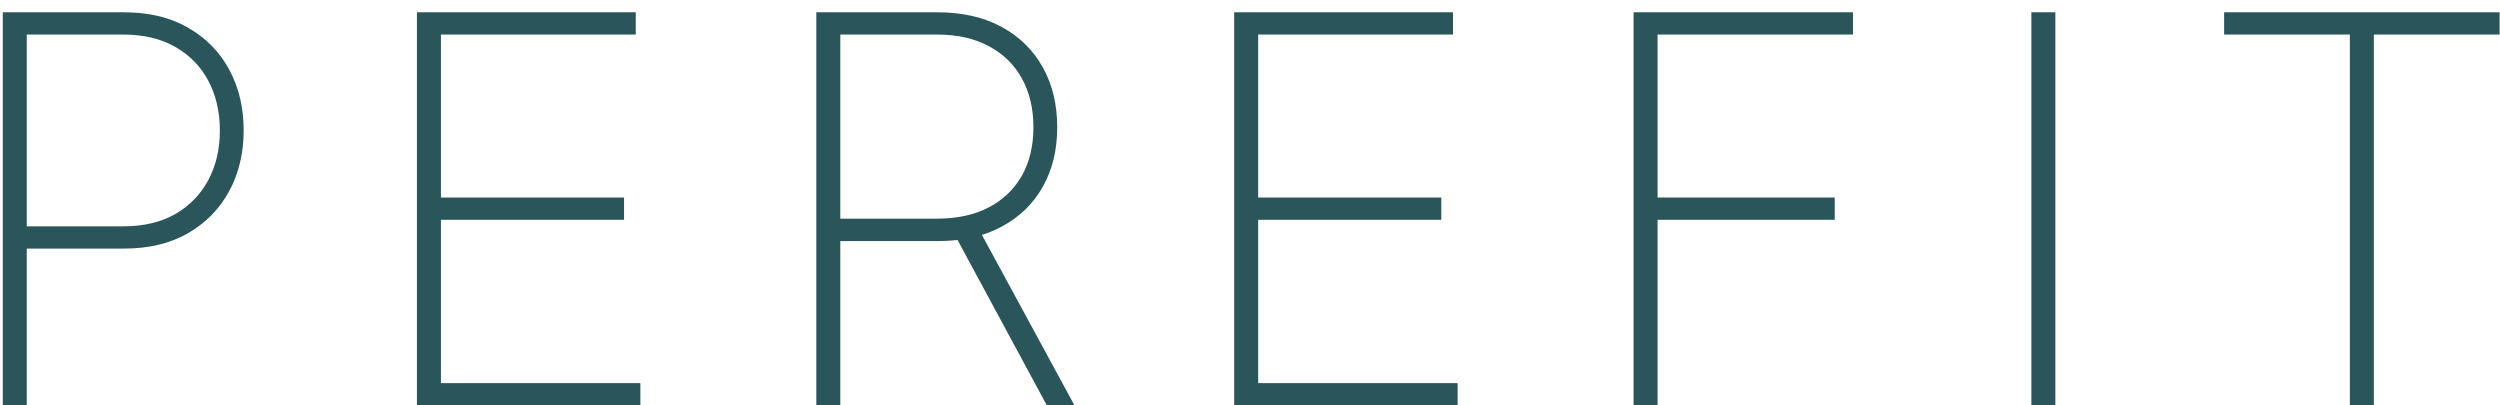 <?xml version="1.0" encoding="UTF-8"?> <svg xmlns="http://www.w3.org/2000/svg" width="185" height="30" viewBox="0 0 185 30" fill="none"> <path d="M0.205 30V0.909H9.168C11.014 0.909 12.596 1.288 13.912 2.045C15.238 2.803 16.256 3.84 16.966 5.156C17.676 6.473 18.031 7.973 18.031 9.659C18.031 11.326 17.676 12.817 16.966 14.133C16.256 15.45 15.238 16.491 13.912 17.259C12.596 18.016 11.019 18.395 9.182 18.395H1.455V16.747H9.139C10.635 16.747 11.914 16.444 12.974 15.838C14.035 15.223 14.849 14.384 15.418 13.324C15.986 12.254 16.27 11.032 16.27 9.659C16.27 8.277 15.986 7.05 15.418 5.98C14.849 4.91 14.03 4.072 12.96 3.466C11.9 2.86 10.621 2.557 9.125 2.557H1.98V30H0.205ZM30.853 30V0.909H47.046V2.557H32.629V14.617H46.18V16.264H32.629V28.352H47.387V30H30.853ZM60.408 30V0.909H69.371C71.208 0.909 72.789 1.269 74.115 1.989C75.441 2.708 76.459 3.707 77.169 4.986C77.879 6.255 78.234 7.732 78.234 9.418C78.234 11.084 77.879 12.552 77.169 13.821C76.459 15.081 75.441 16.065 74.115 16.776C72.799 17.486 71.222 17.841 69.385 17.841H61.359V16.179H69.342C70.838 16.179 72.117 15.9 73.178 15.341C74.238 14.782 75.053 14.001 75.621 12.997C76.189 11.984 76.473 10.791 76.473 9.418C76.473 8.035 76.189 6.832 75.621 5.81C75.053 4.777 74.233 3.977 73.163 3.409C72.103 2.841 70.824 2.557 69.328 2.557H62.183V30H60.408ZM72.354 16.818L79.513 30H77.467L70.351 16.818H72.354ZM91.329 30V0.909H107.523V2.557H93.105V14.617H106.656V16.264H93.105V28.352H107.864V30H91.329ZM120.884 30V0.909H137.12V2.557H122.66V14.617H135.771V16.264H122.66V30H120.884ZM152.097 0.909V30H150.322V0.909H152.097ZM164.585 2.557V0.909H184.969V2.557H175.665V30H173.889V2.557H164.585Z" fill="#2A555A"></path> </svg> 
